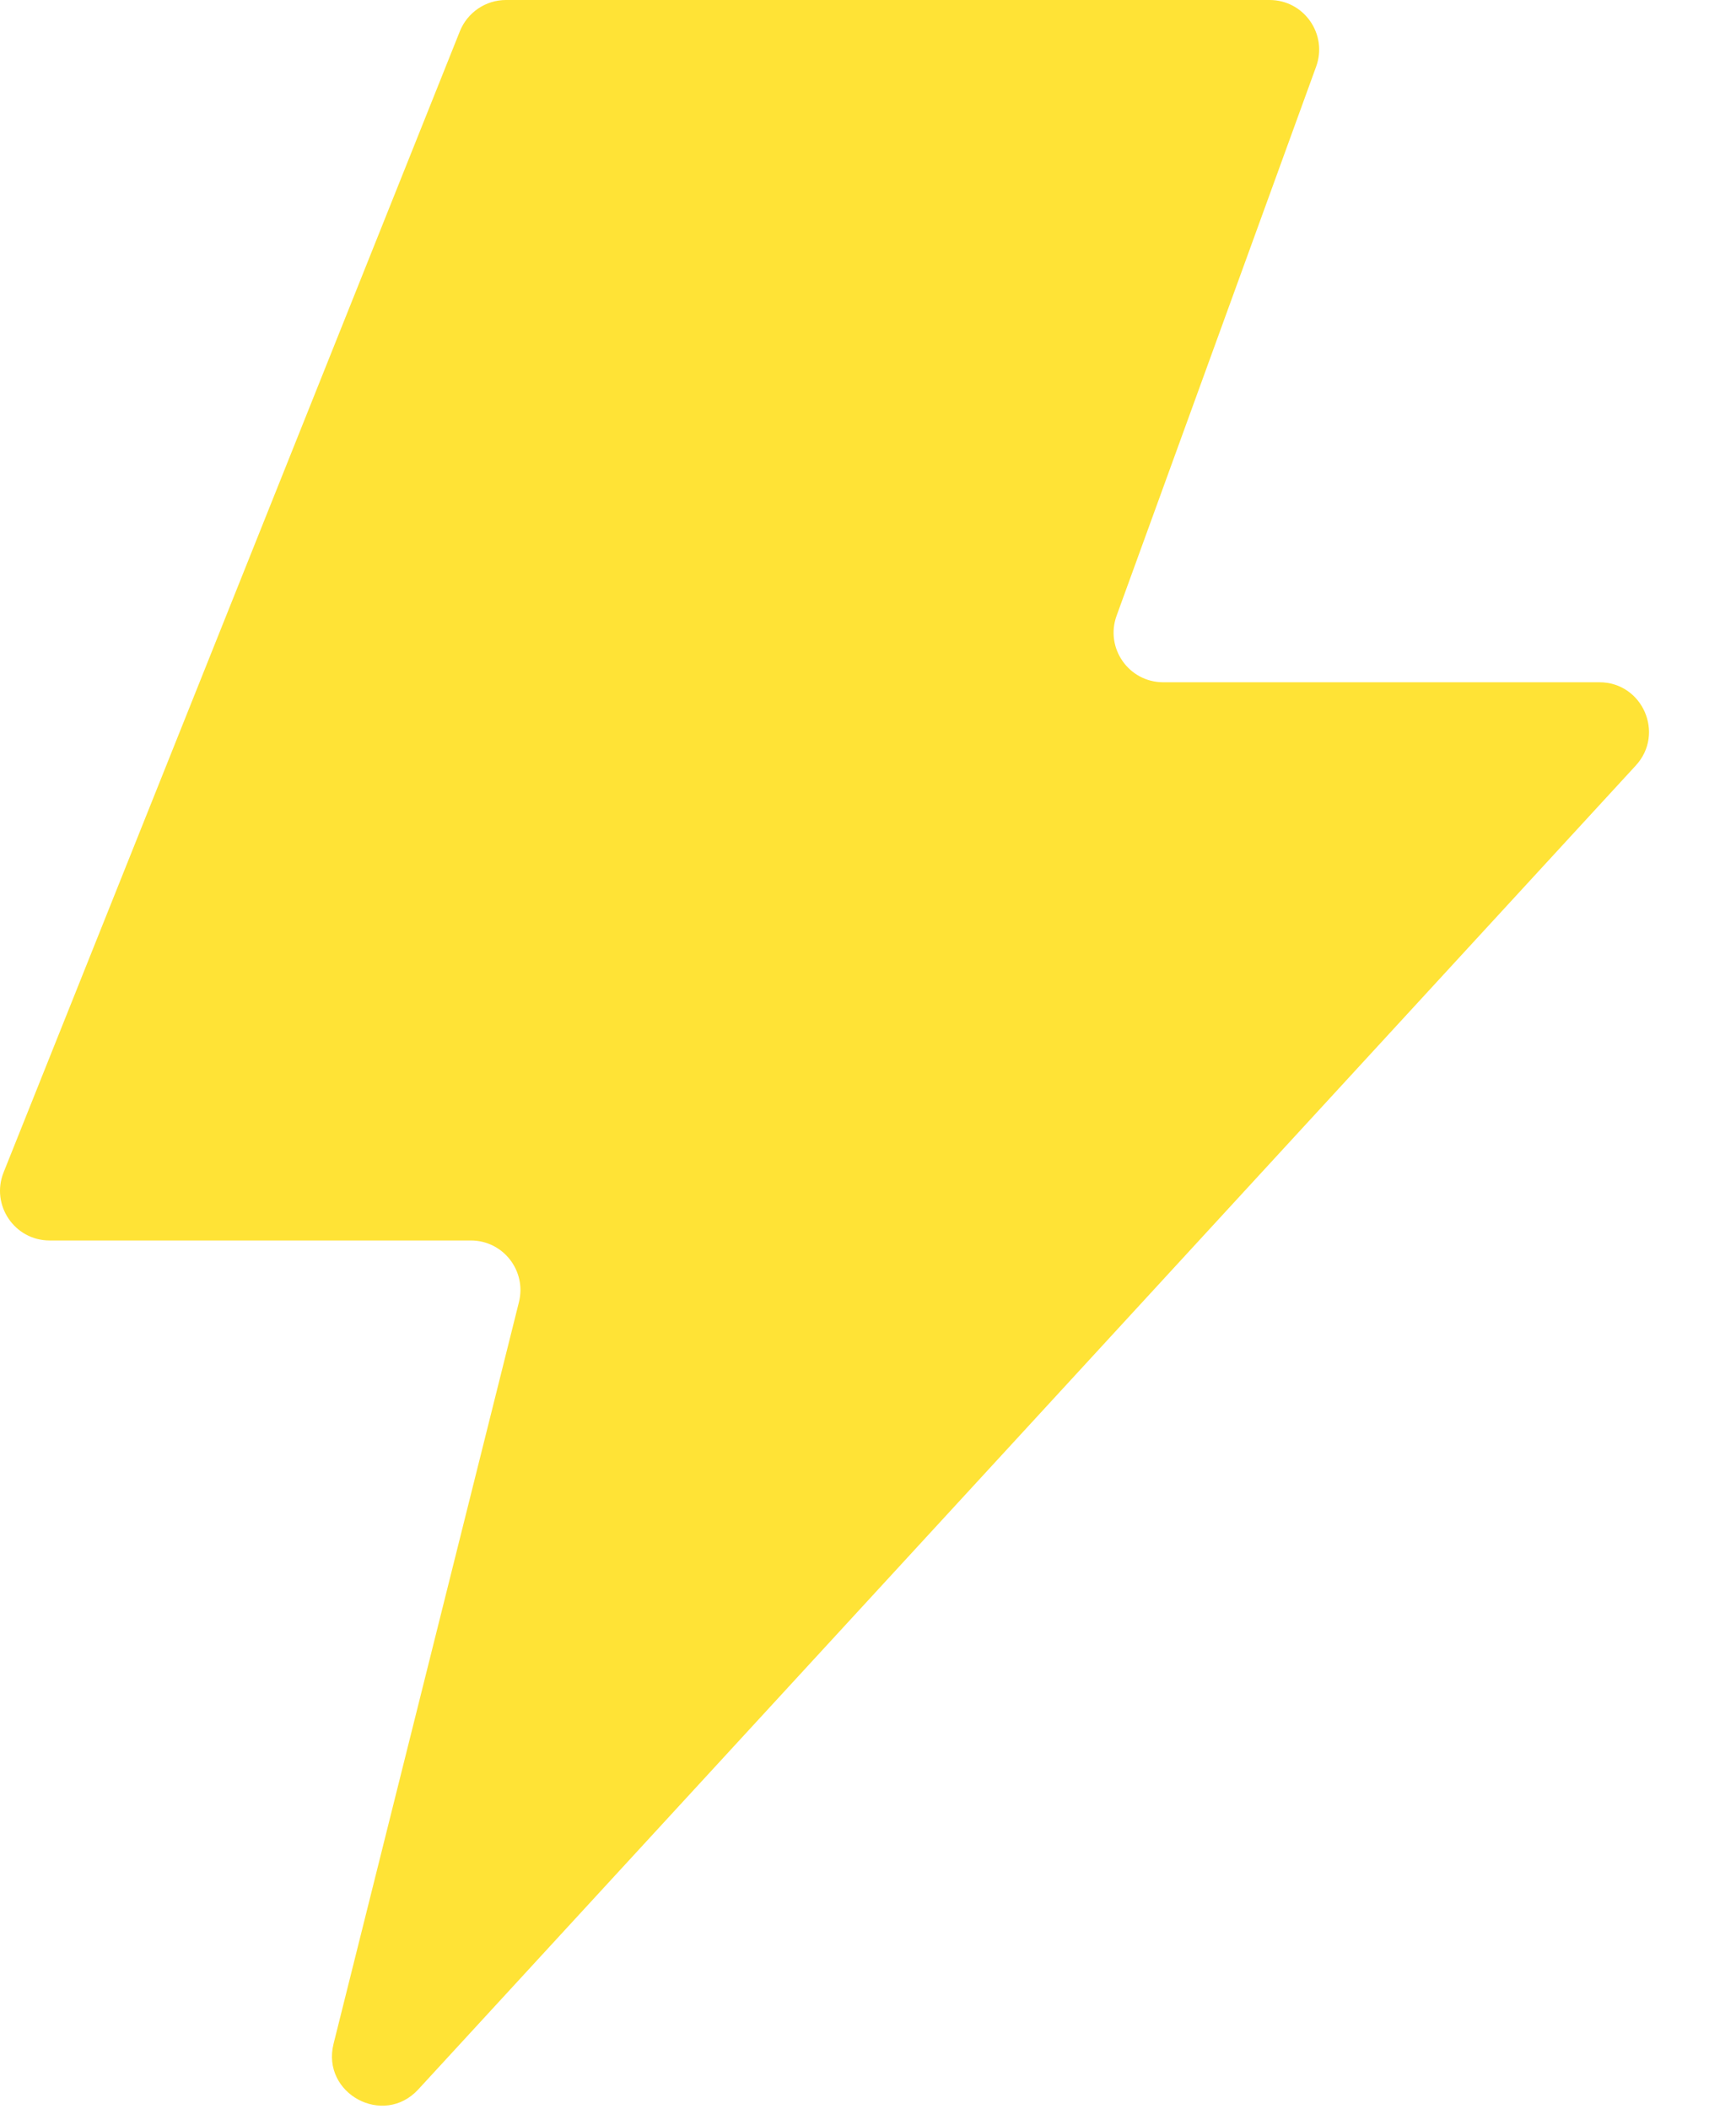 <svg width="14" height="17" viewBox="0 0 14 17" fill="none" xmlns="http://www.w3.org/2000/svg">
<path d="M10.239 0H4.08C3.917 0 3.77 0.1 3.709 0.251L0.029 9.451C-0.076 9.714 0.117 10 0.4 10H3.797C4.058 10 4.248 10.245 4.185 10.497L2.69 16.476C2.59 16.878 3.092 17.149 3.373 16.844L8.06 11.75L13.192 6.171C13.428 5.914 13.246 5.5 12.898 5.5H11.31H9.381C9.103 5.5 8.91 5.224 9.005 4.963L10.614 0.537C10.709 0.276 10.516 0 10.239 0Z" fill="#FFE336"/>
</svg>
